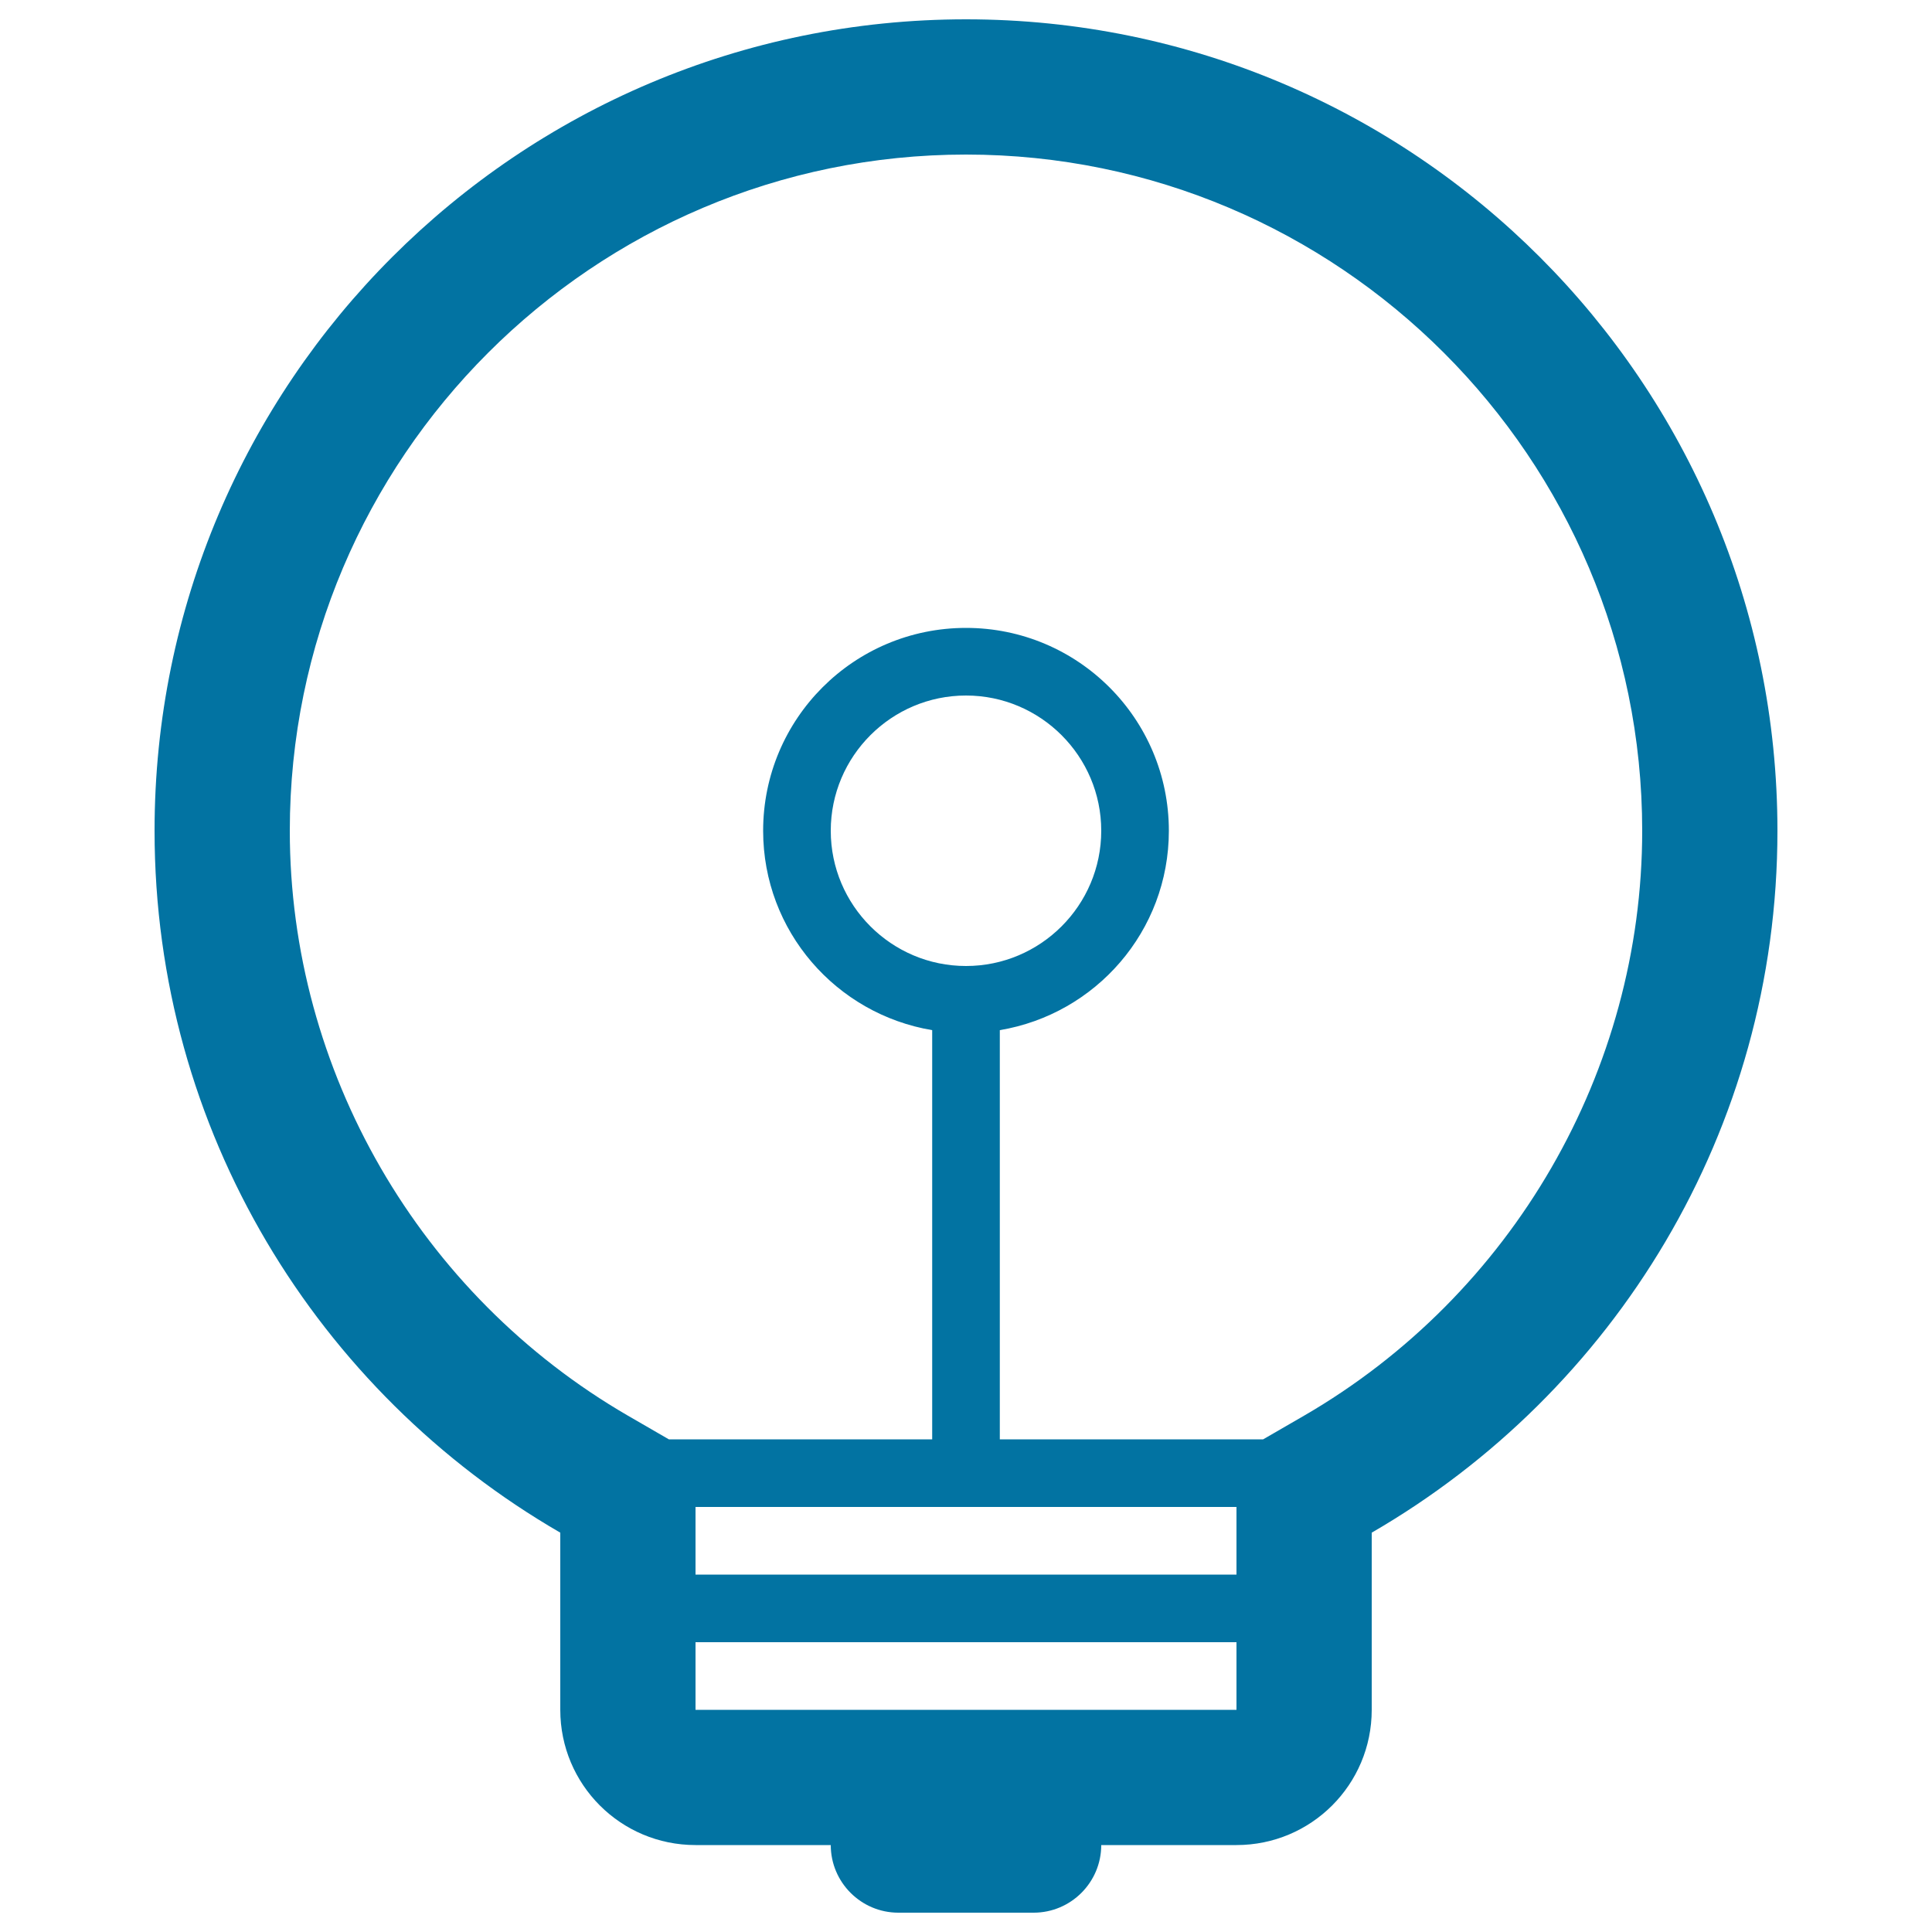 <svg xmlns="http://www.w3.org/2000/svg" viewBox="0 0 1000 1000" style="fill:#0273a2">
<title>Intelligent Innovation SVG icons</title>
<path d="M500,10C268.1,10,80,198,80,430c0,155.4,84.6,290.7,210,363.3V885c0,38.7,31.3,70,70,70h70c0,19.3,15.7,35,35,35h70c19.3,0,35-15.7,35-35h70c38.7,0,70-31.3,70-70v-91.7c125.4-72.6,210-208,210-363.3C920,198,731.9,10,500,10z M640,885H360v-35h280L640,885z M640,815H360v-21.7V780h280v13.3L640,815z M674.9,732.8L653.8,745H517.5V533.2C567.1,524.9,605,482,605,430c0-58-47-105-105-105s-105,47-105,105c0,52,37.9,94.9,87.5,103.2V745H346.2l-21.1-12.2C217.1,670.2,150,554.2,150,430c0-193,157-350,350-350s350,157,350,350C850,554.2,782.9,670.2,674.9,732.8z M500,500c-38.6,0-70-31.4-70-70s31.4-70,70-70c38.6,0,70,31.4,70,70S538.6,500,500,500z"/>
</svg>